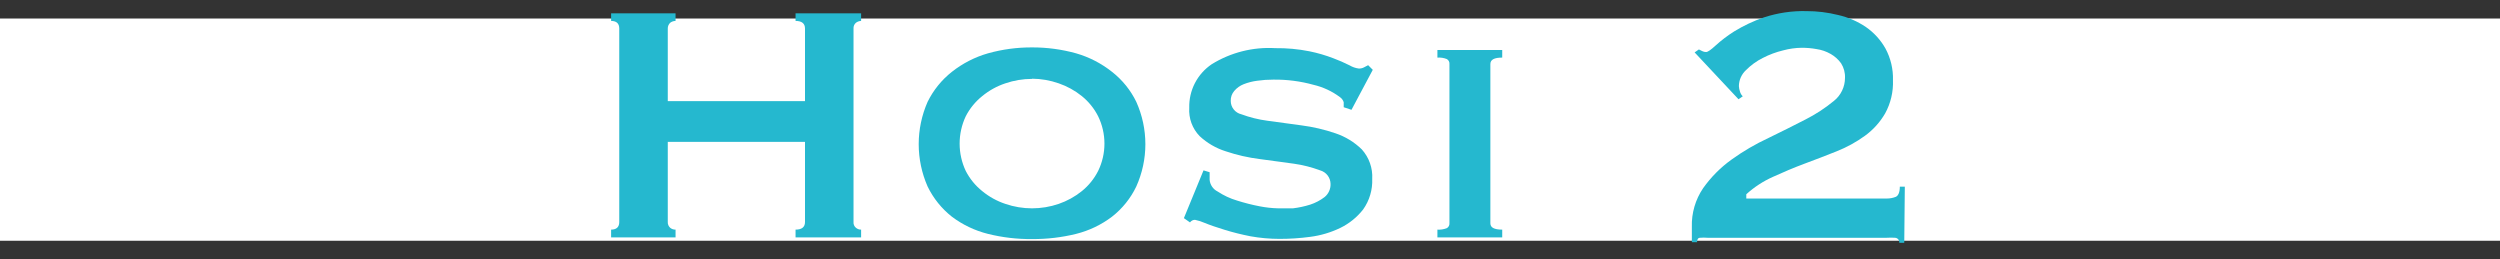 <svg width="135" height="14" viewBox="0 0 135 14" fill="none" xmlns="http://www.w3.org/2000/svg">
<rect x="0" y="0" width="135" height="14" fill="#333333" stroke="none"/>
<rect y="1" width="135" height="12" fill="white"/>
<path d="M43.47 1.54C43.47 1.27 43.3 1.13 42.96 1.13V0.72H46.5V1.13C46.398 1.133 46.3 1.168 46.22 1.23C46.175 1.268 46.14 1.315 46.118 1.369C46.095 1.423 46.086 1.482 46.09 1.54V11.99C46.085 12.049 46.094 12.107 46.117 12.161C46.139 12.215 46.175 12.263 46.22 12.3C46.298 12.366 46.398 12.402 46.5 12.4V12.82H42.96V12.4C43.3 12.4 43.47 12.26 43.47 11.99V7.66H36.06V11.99C36.057 12.048 36.067 12.106 36.09 12.16C36.112 12.213 36.147 12.261 36.19 12.3C36.271 12.368 36.374 12.403 36.48 12.4V12.82H33V12.4C33.29 12.4 33.44 12.26 33.44 11.99V1.54C33.44 1.27 33.29 1.13 33 1.13V0.72H36.48V1.13C36.375 1.131 36.273 1.166 36.19 1.23C36.148 1.27 36.114 1.318 36.092 1.371C36.069 1.425 36.059 1.482 36.06 1.54V5.46H43.47V1.54Z" fill="#25B8CF"/>
<path d="M55.73 2.56C56.534 2.557 57.335 2.665 58.11 2.88C58.816 3.083 59.475 3.423 60.05 3.88C60.604 4.313 61.052 4.867 61.36 5.5C61.683 6.219 61.85 6.998 61.85 7.785C61.85 8.573 61.683 9.352 61.36 10.07C61.055 10.707 60.607 11.265 60.05 11.7C59.473 12.138 58.813 12.454 58.11 12.63C57.331 12.822 56.532 12.916 55.73 12.91C54.928 12.918 54.128 12.823 53.35 12.63C52.644 12.454 51.981 12.138 51.4 11.7C50.846 11.263 50.398 10.705 50.09 10.07C49.774 9.35 49.61 8.572 49.61 7.785C49.61 6.999 49.774 6.22 50.09 5.5C50.401 4.869 50.848 4.316 51.4 3.88C51.979 3.423 52.641 3.083 53.35 2.88C54.125 2.663 54.926 2.556 55.73 2.56ZM55.73 4.26C55.24 4.26 54.754 4.341 54.29 4.5C53.834 4.651 53.411 4.885 53.04 5.19C52.67 5.487 52.366 5.858 52.15 6.28C51.933 6.741 51.82 7.245 51.82 7.755C51.82 8.265 51.933 8.769 52.15 9.23C52.366 9.652 52.67 10.024 53.04 10.32C53.411 10.625 53.834 10.859 54.29 11.01C55.223 11.33 56.237 11.33 57.17 11.01C57.624 10.854 58.047 10.621 58.42 10.32C58.787 10.023 59.087 9.652 59.3 9.23C59.524 8.771 59.64 8.266 59.64 7.755C59.64 7.244 59.524 6.739 59.3 6.28C59.087 5.858 58.787 5.487 58.42 5.19C58.047 4.889 57.624 4.656 57.17 4.5C56.707 4.338 56.221 4.253 55.73 4.25V4.26Z" fill="#25B8CF"/>
<path d="M65.32 9.3C65.32 9.36 65.32 9.42 65.32 9.49C65.315 9.564 65.315 9.637 65.32 9.71C65.332 9.843 65.377 9.971 65.453 10.081C65.528 10.192 65.63 10.281 65.75 10.34C66.074 10.554 66.428 10.72 66.8 10.83C67.201 10.957 67.608 11.061 68.02 11.14C68.35 11.205 68.684 11.242 69.02 11.25C69.24 11.25 69.5 11.25 69.82 11.25C70.136 11.212 70.447 11.145 70.75 11.05C71.031 10.958 71.295 10.82 71.53 10.64C71.634 10.555 71.717 10.446 71.773 10.322C71.828 10.199 71.855 10.065 71.85 9.93C71.848 9.765 71.792 9.604 71.691 9.472C71.59 9.341 71.45 9.246 71.29 9.2C70.831 9.03 70.355 8.908 69.87 8.84L68.03 8.59C67.404 8.512 66.788 8.372 66.19 8.17C65.665 8.005 65.183 7.725 64.78 7.35C64.585 7.149 64.434 6.908 64.337 6.645C64.241 6.381 64.201 6.1 64.22 5.82C64.208 5.358 64.313 4.901 64.524 4.49C64.736 4.08 65.047 3.729 65.43 3.47C66.456 2.834 67.654 2.53 68.86 2.6C69.481 2.592 70.101 2.649 70.71 2.77C71.153 2.86 71.588 2.987 72.01 3.15C72.307 3.261 72.597 3.388 72.88 3.53C73.03 3.619 73.197 3.678 73.37 3.7C73.467 3.705 73.564 3.685 73.65 3.64C73.724 3.596 73.801 3.556 73.88 3.52L74.13 3.77L72.98 5.93L72.56 5.79C72.56 5.7 72.56 5.61 72.56 5.52C72.525 5.405 72.45 5.307 72.35 5.24C71.927 4.925 71.444 4.7 70.93 4.58C70.224 4.384 69.493 4.29 68.76 4.3C68.469 4.299 68.178 4.319 67.89 4.36C67.636 4.392 67.388 4.456 67.15 4.55C66.956 4.627 66.785 4.751 66.65 4.91C66.521 5.06 66.453 5.253 66.46 5.45C66.46 5.617 66.516 5.779 66.62 5.909C66.723 6.04 66.868 6.132 67.03 6.17C67.486 6.339 67.959 6.456 68.44 6.52L70.28 6.77C70.906 6.851 71.523 6.995 72.12 7.2C72.653 7.379 73.139 7.676 73.54 8.07C73.733 8.285 73.882 8.536 73.978 8.809C74.075 9.082 74.116 9.372 74.1 9.66C74.123 10.249 73.951 10.829 73.61 11.31C73.278 11.734 72.854 12.076 72.37 12.31C71.859 12.556 71.312 12.718 70.75 12.79C70.2 12.864 69.645 12.901 69.09 12.9C68.567 12.899 68.045 12.852 67.53 12.76C67.058 12.668 66.59 12.552 66.13 12.41C65.71 12.28 65.35 12.16 65.06 12.04C64.89 11.965 64.712 11.908 64.53 11.87C64.477 11.87 64.425 11.883 64.378 11.907C64.331 11.932 64.29 11.967 64.26 12.01L63.93 11.78L64.99 9.2L65.32 9.3Z" fill="#25B8CF"/>
<path d="M77.62 12.4C77.794 12.412 77.968 12.384 78.13 12.32C78.175 12.294 78.212 12.256 78.237 12.21C78.262 12.164 78.273 12.112 78.27 12.06V3.46C78.275 3.406 78.265 3.352 78.24 3.304C78.215 3.256 78.177 3.217 78.13 3.19C77.968 3.125 77.794 3.098 77.62 3.11V2.7H81.12V3.11C80.69 3.11 80.48 3.22 80.48 3.46V12.06C80.48 12.29 80.69 12.4 81.12 12.4V12.82H77.62V12.4Z" fill="#25B8CF"/>
<path d="M102.83 13.11H102.56C102.564 13.078 102.562 13.045 102.553 13.014C102.544 12.982 102.529 12.953 102.508 12.928C102.487 12.902 102.462 12.882 102.433 12.867C102.404 12.852 102.373 12.842 102.34 12.84C102.184 12.83 102.027 12.83 101.87 12.84H92.21C92.074 12.828 91.936 12.828 91.8 12.84C91.69 12.84 91.64 12.94 91.64 13.08H91.36V12.25C91.338 11.507 91.552 10.775 91.97 10.16C92.391 9.566 92.908 9.045 93.5 8.62C94.128 8.167 94.798 7.776 95.5 7.45C96.2 7.11 96.86 6.78 97.5 6.45C98.045 6.174 98.558 5.839 99.03 5.45C99.217 5.302 99.367 5.113 99.471 4.898C99.575 4.684 99.629 4.448 99.63 4.21C99.643 3.931 99.569 3.656 99.42 3.42C99.27 3.21 99.075 3.036 98.85 2.91C98.615 2.776 98.358 2.688 98.09 2.65C97.826 2.602 97.558 2.579 97.29 2.58C96.952 2.584 96.616 2.632 96.29 2.72C95.908 2.812 95.539 2.949 95.19 3.13C94.852 3.298 94.545 3.522 94.28 3.79C94.162 3.9 94.067 4.033 94.001 4.181C93.936 4.329 93.902 4.488 93.9 4.65C93.906 4.752 93.926 4.853 93.96 4.95C93.986 5.046 94.038 5.133 94.11 5.2L93.88 5.36L91.51 2.83L91.74 2.67L91.92 2.76C91.985 2.793 92.057 2.81 92.13 2.81C92.22 2.81 92.39 2.69 92.64 2.46C92.95 2.178 93.285 1.924 93.64 1.7C94.147 1.389 94.687 1.133 95.25 0.94C95.992 0.696 96.77 0.581 97.55 0.6C98.126 0.599 98.701 0.67 99.26 0.81C99.796 0.931 100.305 1.152 100.76 1.46C101.192 1.76 101.551 2.153 101.81 2.61C102.096 3.137 102.238 3.731 102.22 4.33C102.244 4.954 102.099 5.572 101.8 6.12C101.525 6.595 101.154 7.007 100.71 7.33C100.237 7.673 99.723 7.955 99.18 8.17C98.61 8.4 98.03 8.62 97.44 8.84C96.85 9.06 96.29 9.3 95.74 9.55C95.213 9.785 94.727 10.102 94.3 10.49V10.72H101.9C102.061 10.72 102.22 10.689 102.37 10.63C102.51 10.57 102.59 10.38 102.59 10.08H102.86L102.83 13.11Z" fill="#25B8CF"/>
</svg>

